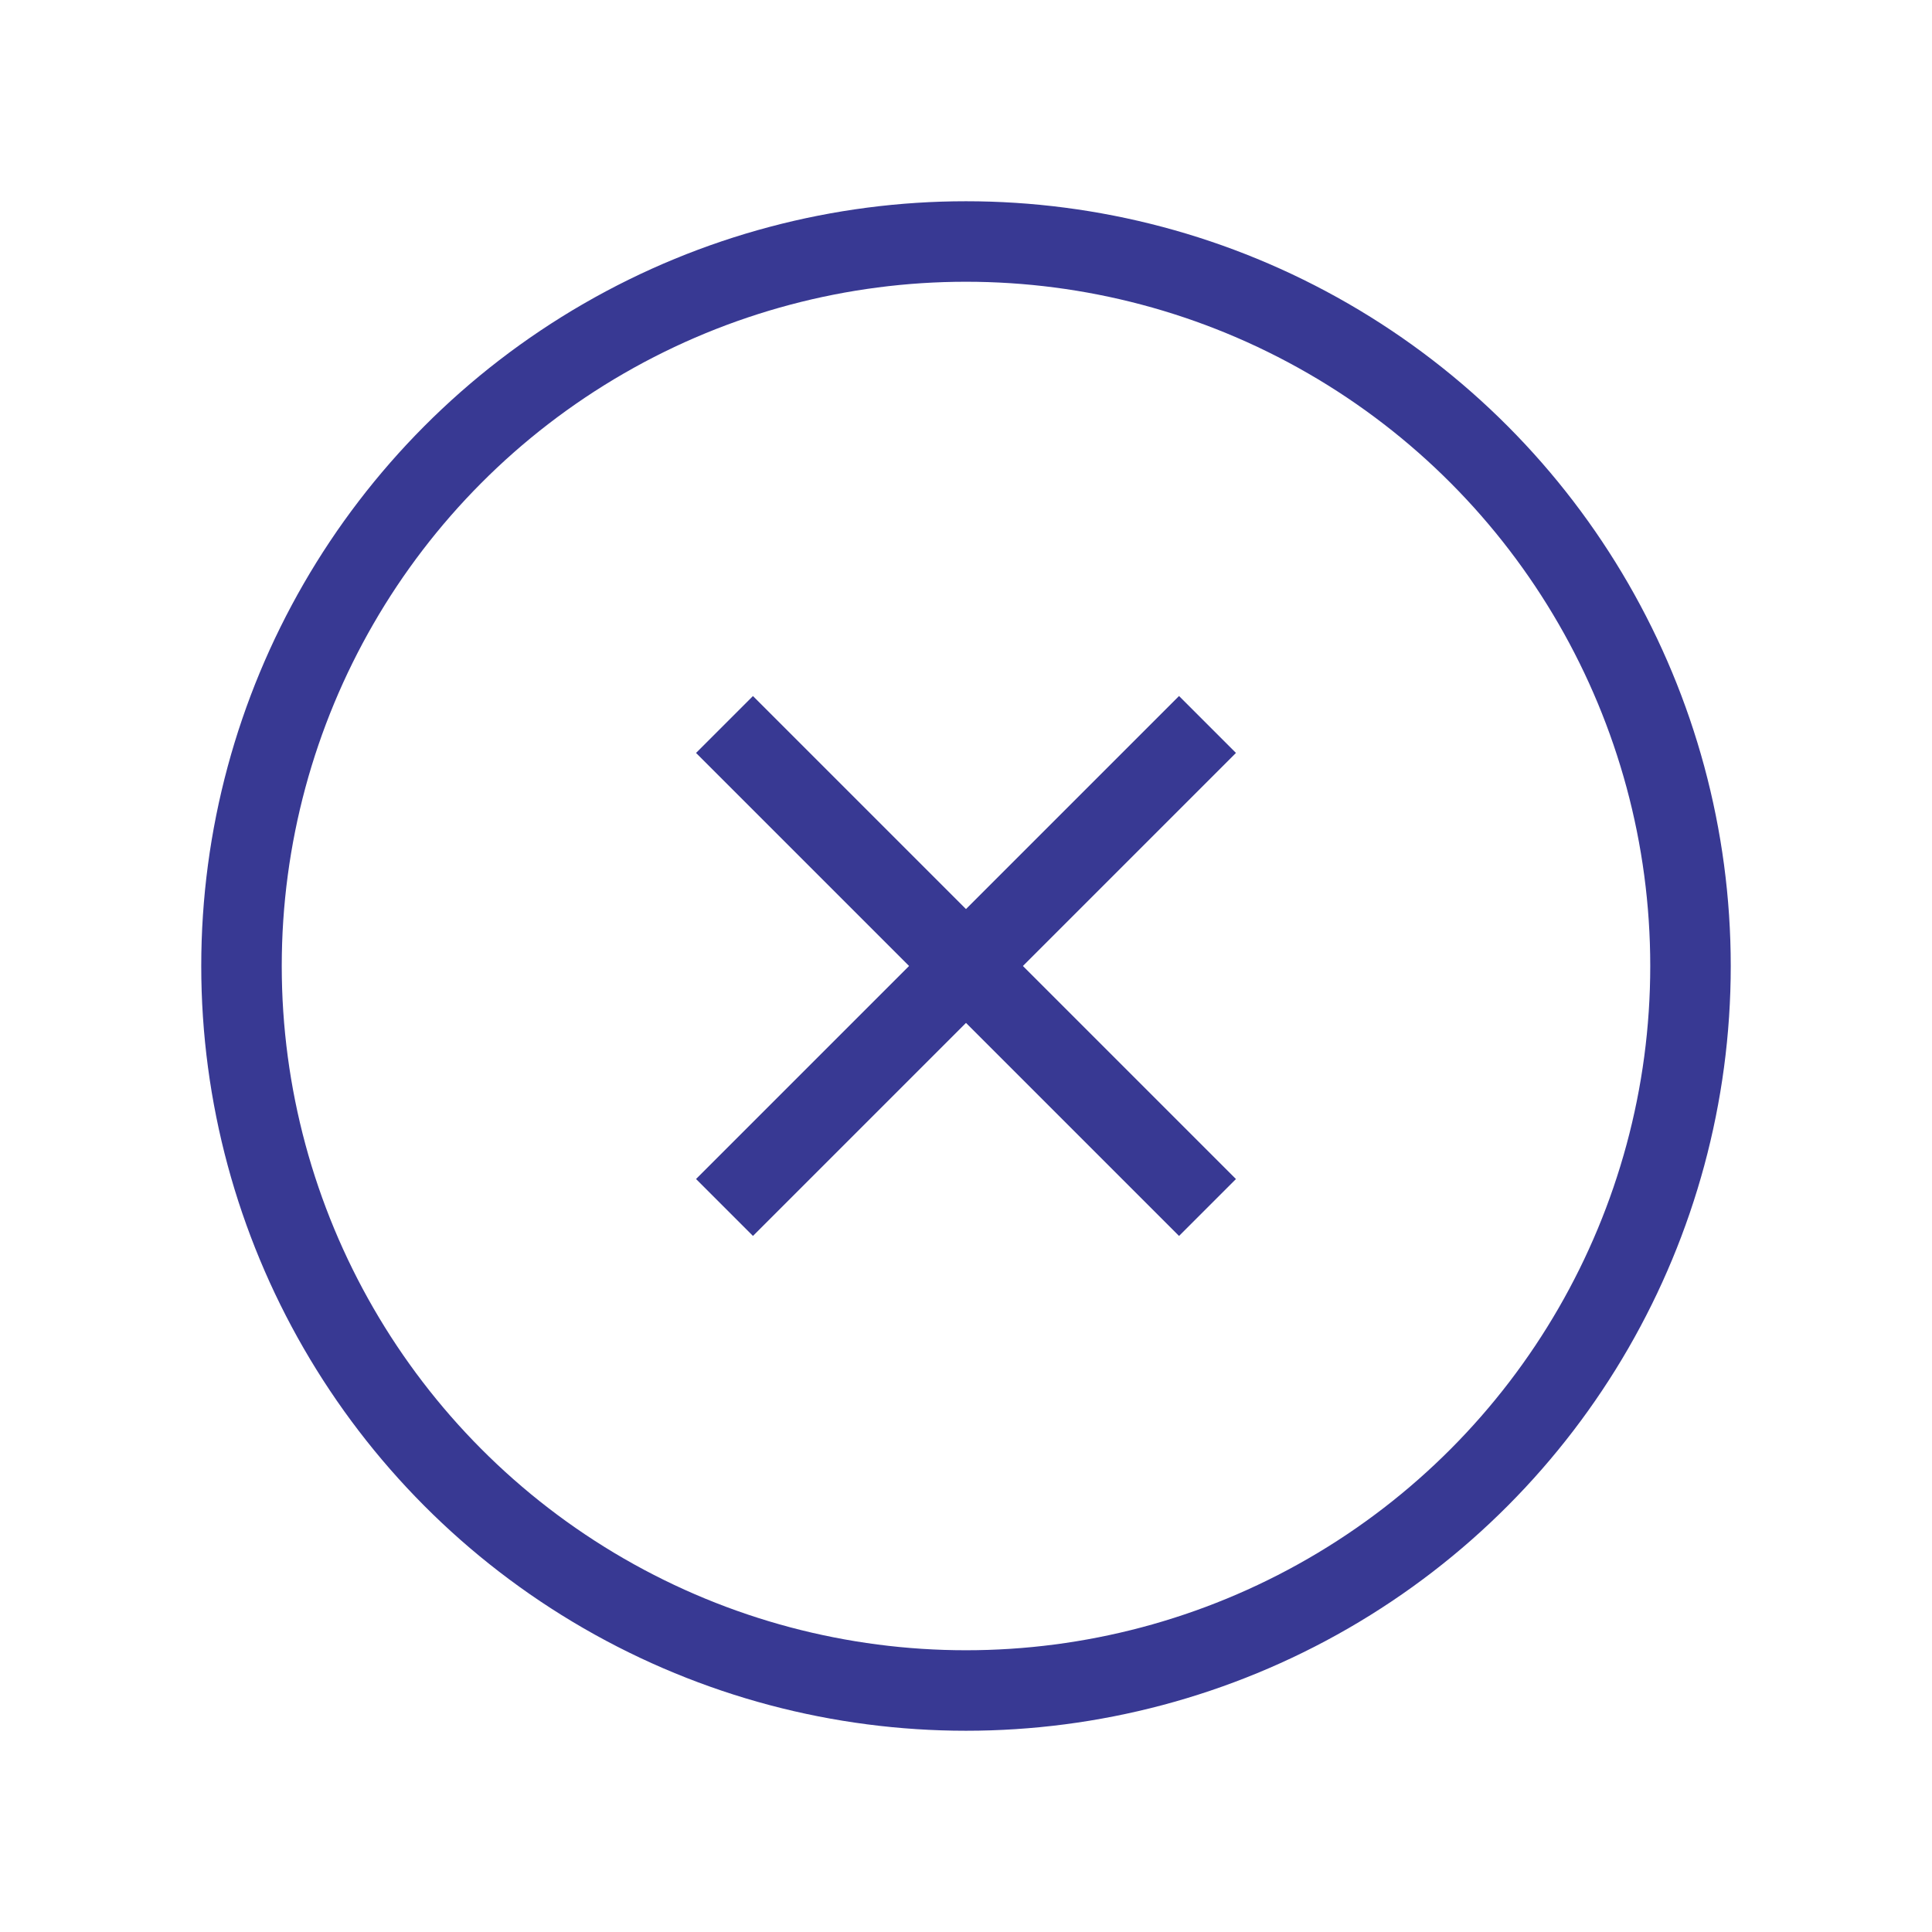 <svg width="48" height="48" viewBox="0 0 48 48" fill="none" xmlns="http://www.w3.org/2000/svg">
<circle cx="24" cy="24" r="18" stroke="#383993" stroke-width="2"/>
<path d="M18 29.999L30 17.999" stroke="#383993" stroke-width="2"/>
<path d="M30 30L18 18" stroke="#383993" stroke-width="2"/>
</svg>

